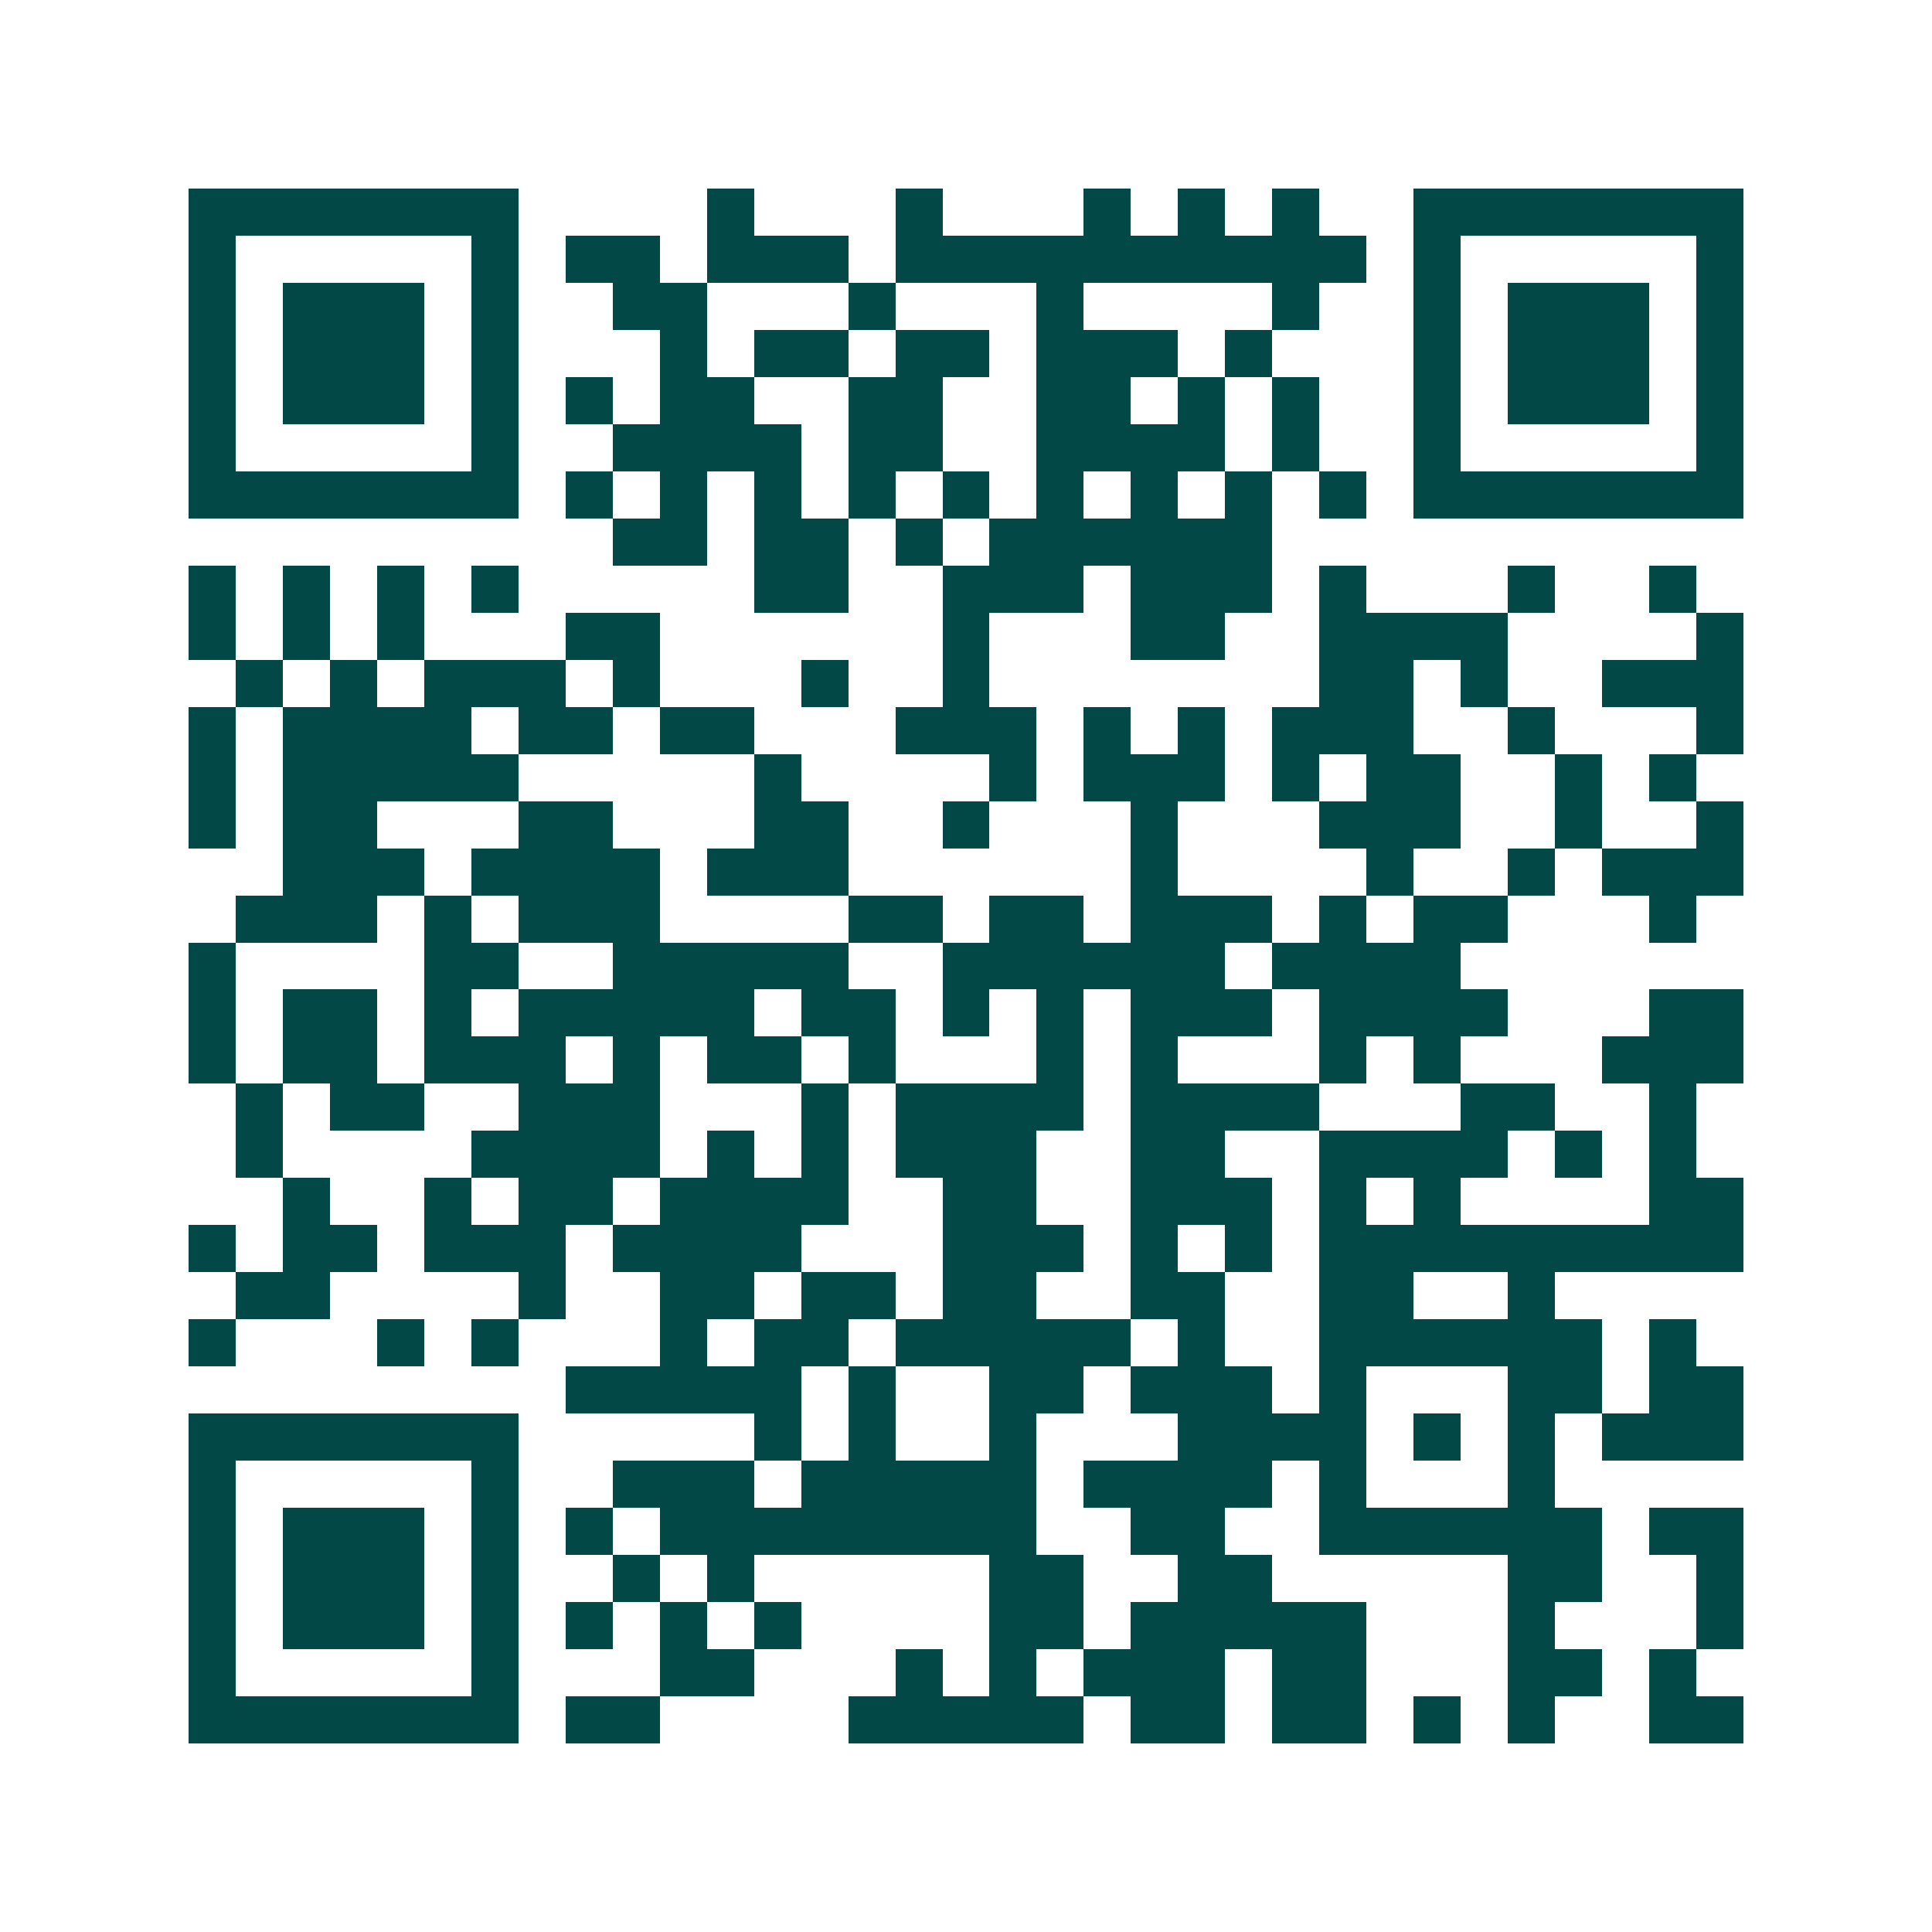 <svg xmlns="http://www.w3.org/2000/svg" width="200" height="200" viewBox="0 0 41 41" shape-rendering="crispEdges"><path fill="#ffffff" d="M0 0h41v41H0z"/><path stroke="#014847" d="M4 4.5h7m4 0h1m3 0h1m3 0h1m1 0h1m1 0h1m2 0h7M4 5.5h1m5 0h1m1 0h2m1 0h3m1 0h10m1 0h1m5 0h1M4 6.5h1m1 0h3m1 0h1m2 0h2m3 0h1m3 0h1m4 0h1m2 0h1m1 0h3m1 0h1M4 7.5h1m1 0h3m1 0h1m3 0h1m1 0h2m1 0h2m1 0h3m1 0h1m3 0h1m1 0h3m1 0h1M4 8.5h1m1 0h3m1 0h1m1 0h1m1 0h2m2 0h2m2 0h2m1 0h1m1 0h1m2 0h1m1 0h3m1 0h1M4 9.5h1m5 0h1m2 0h4m1 0h2m2 0h4m1 0h1m2 0h1m5 0h1M4 10.5h7m1 0h1m1 0h1m1 0h1m1 0h1m1 0h1m1 0h1m1 0h1m1 0h1m1 0h1m1 0h7M13 11.5h2m1 0h2m1 0h1m1 0h6M4 12.5h1m1 0h1m1 0h1m1 0h1m5 0h2m2 0h3m1 0h3m1 0h1m3 0h1m2 0h1M4 13.5h1m1 0h1m1 0h1m3 0h2m6 0h1m3 0h2m2 0h4m4 0h1M5 14.5h1m1 0h1m1 0h3m1 0h1m3 0h1m2 0h1m7 0h2m1 0h1m2 0h3M4 15.5h1m1 0h4m1 0h2m1 0h2m3 0h3m1 0h1m1 0h1m1 0h3m2 0h1m3 0h1M4 16.5h1m1 0h5m5 0h1m4 0h1m1 0h3m1 0h1m1 0h2m2 0h1m1 0h1M4 17.5h1m1 0h2m3 0h2m3 0h2m2 0h1m3 0h1m3 0h3m2 0h1m2 0h1M6 18.5h3m1 0h4m1 0h3m6 0h1m4 0h1m2 0h1m1 0h3M5 19.5h3m1 0h1m1 0h3m4 0h2m1 0h2m1 0h3m1 0h1m1 0h2m3 0h1M4 20.5h1m4 0h2m2 0h5m2 0h6m1 0h4M4 21.5h1m1 0h2m1 0h1m1 0h5m1 0h2m1 0h1m1 0h1m1 0h3m1 0h4m3 0h2M4 22.5h1m1 0h2m1 0h3m1 0h1m1 0h2m1 0h1m3 0h1m1 0h1m3 0h1m1 0h1m3 0h3M5 23.5h1m1 0h2m2 0h3m3 0h1m1 0h4m1 0h4m3 0h2m2 0h1M5 24.5h1m4 0h4m1 0h1m1 0h1m1 0h3m2 0h2m2 0h4m1 0h1m1 0h1M6 25.5h1m2 0h1m1 0h2m1 0h4m2 0h2m2 0h3m1 0h1m1 0h1m4 0h2M4 26.5h1m1 0h2m1 0h3m1 0h4m3 0h3m1 0h1m1 0h1m1 0h9M5 27.5h2m4 0h1m2 0h2m1 0h2m1 0h2m2 0h2m2 0h2m2 0h1M4 28.5h1m3 0h1m1 0h1m3 0h1m1 0h2m1 0h5m1 0h1m2 0h6m1 0h1M12 29.5h5m1 0h1m2 0h2m1 0h3m1 0h1m3 0h2m1 0h2M4 30.5h7m5 0h1m1 0h1m2 0h1m3 0h4m1 0h1m1 0h1m1 0h3M4 31.5h1m5 0h1m2 0h3m1 0h5m1 0h4m1 0h1m3 0h1M4 32.5h1m1 0h3m1 0h1m1 0h1m1 0h8m2 0h2m2 0h6m1 0h2M4 33.5h1m1 0h3m1 0h1m2 0h1m1 0h1m5 0h2m2 0h2m5 0h2m2 0h1M4 34.5h1m1 0h3m1 0h1m1 0h1m1 0h1m1 0h1m4 0h2m1 0h5m3 0h1m3 0h1M4 35.5h1m5 0h1m3 0h2m3 0h1m1 0h1m1 0h3m1 0h2m3 0h2m1 0h1M4 36.5h7m1 0h2m4 0h5m1 0h2m1 0h2m1 0h1m1 0h1m2 0h2"/></svg>
